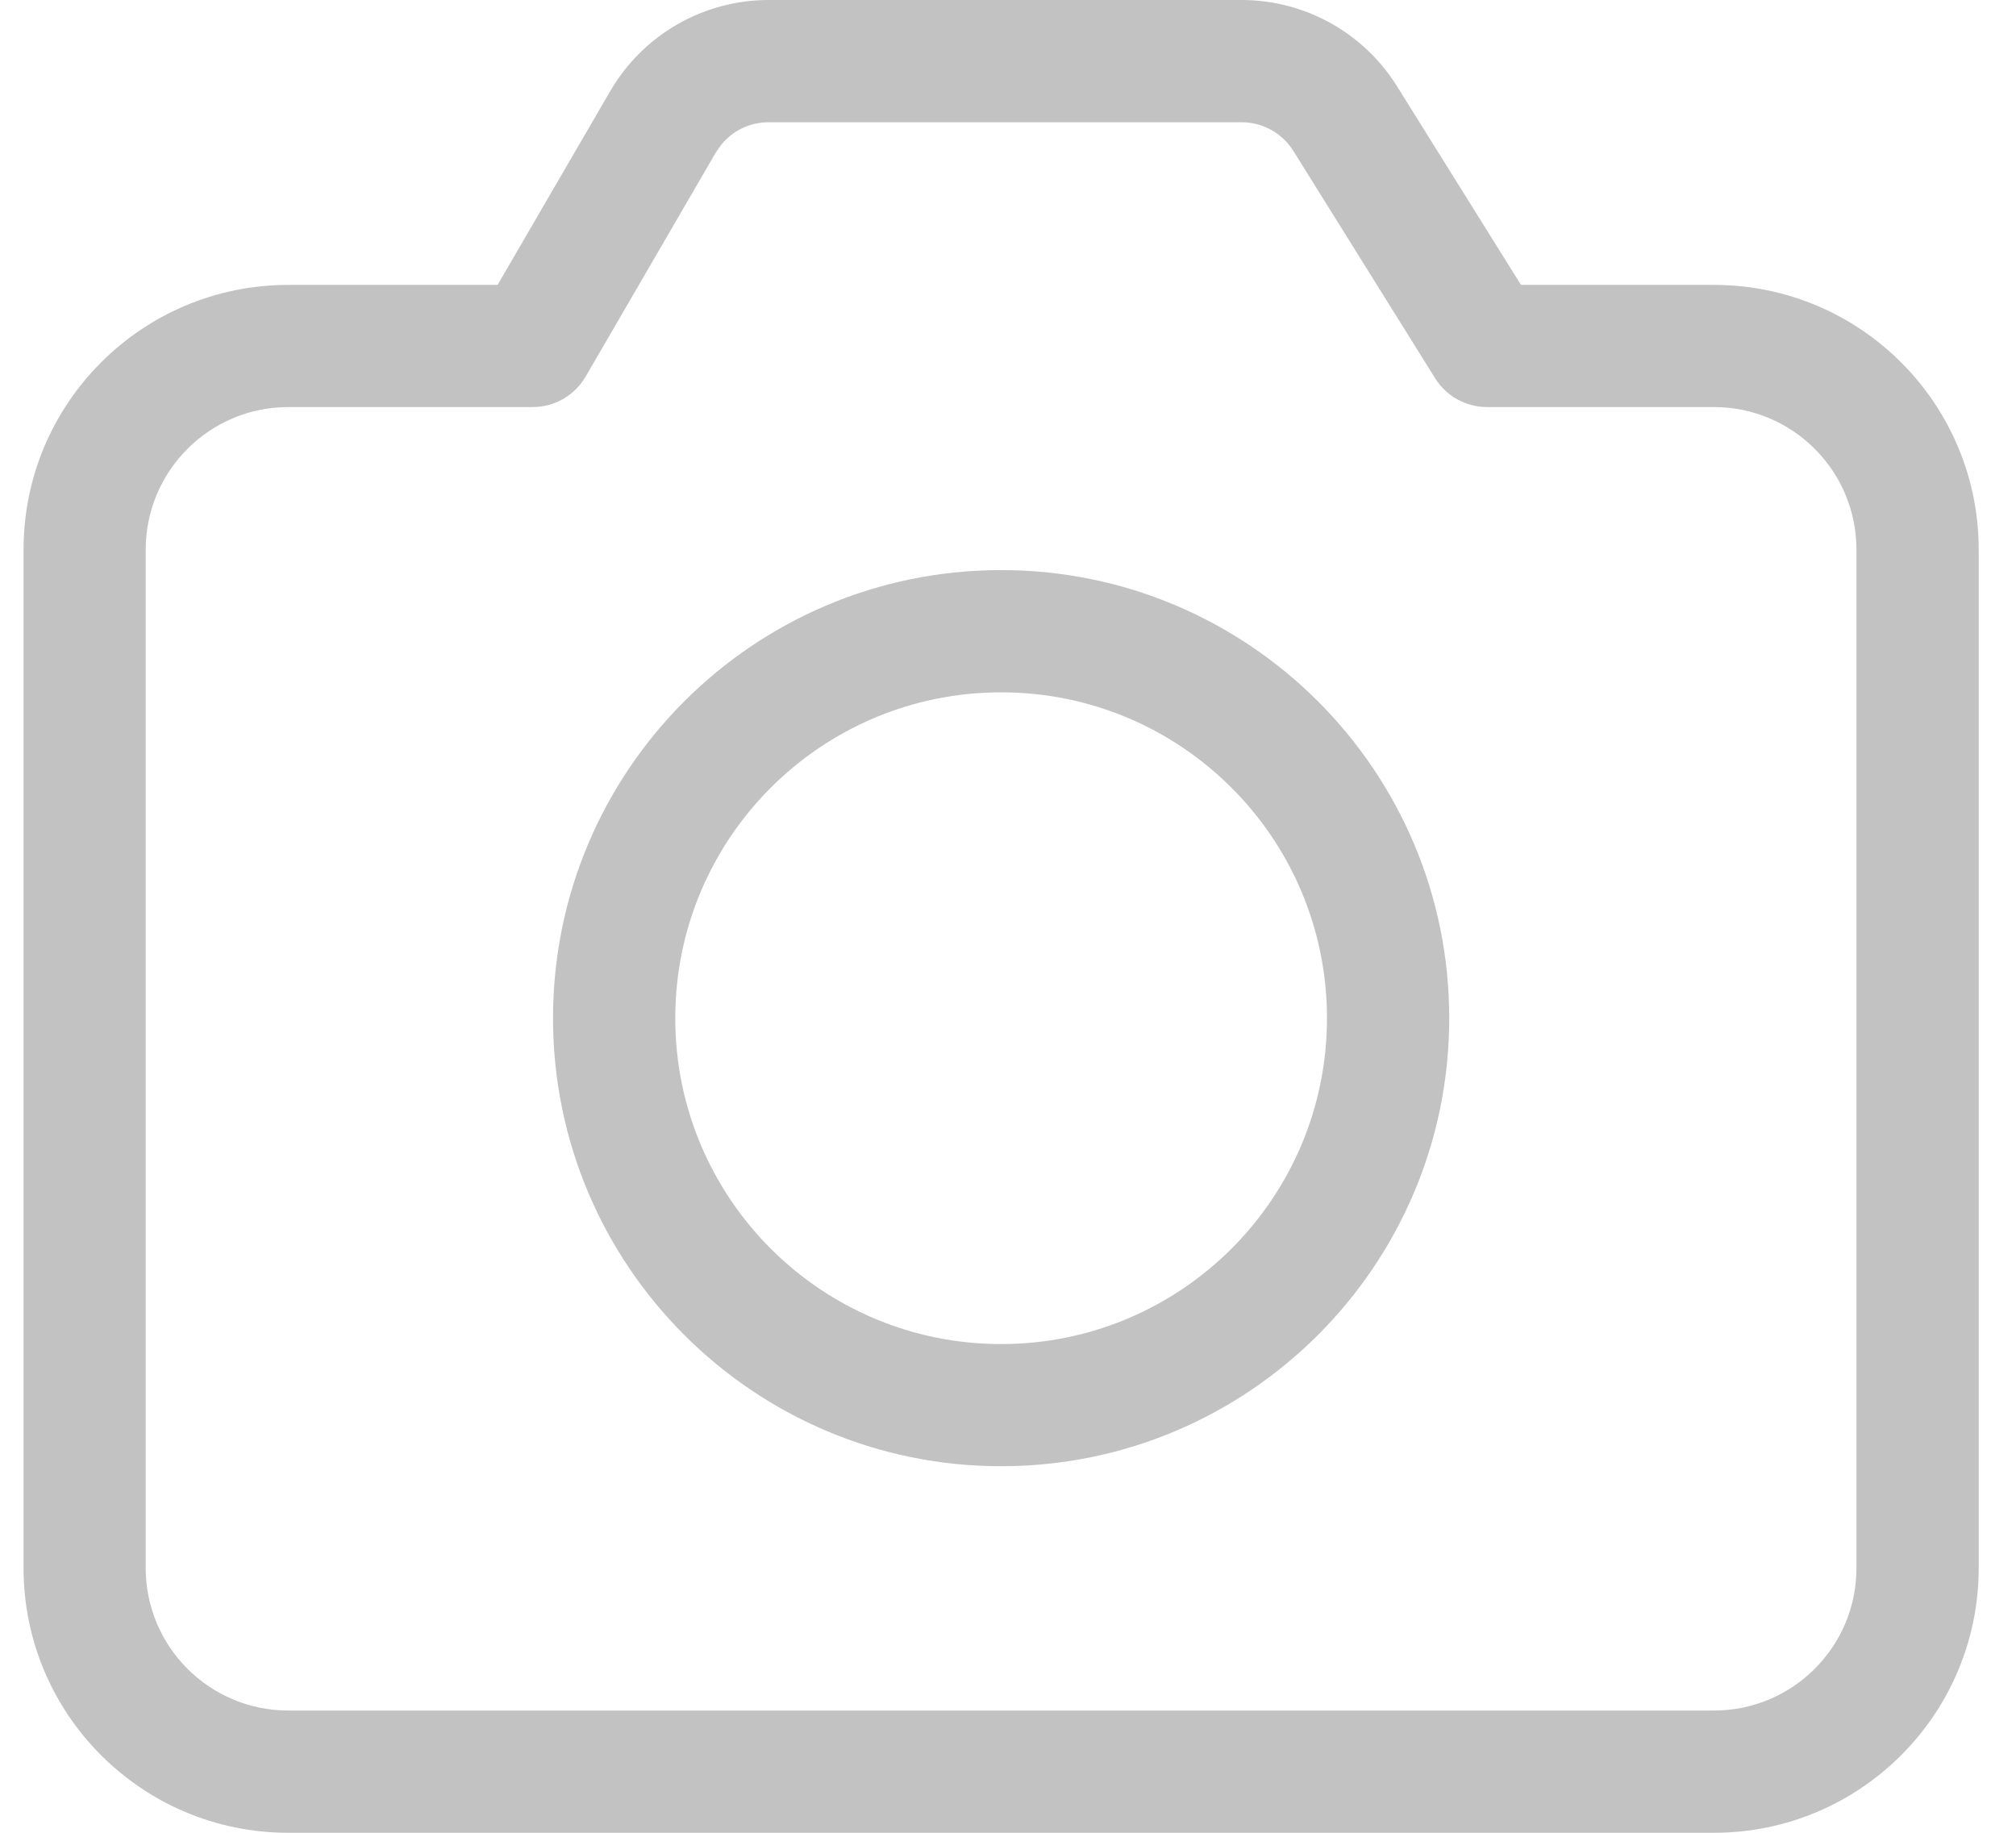 <svg width="22" height="20" viewBox="0 0 22 20" fill="none" xmlns="http://www.w3.org/2000/svg">
<path d="M13.549 0C14.239 0 14.88 0.356 15.245 0.941L16.598 3.109H18.704C20.299 3.109 21.593 4.402 21.593 5.998V17.111C21.593 18.706 20.299 20 18.704 20H3.146C1.55 20 0.257 18.706 0.257 17.111V5.998C0.257 4.402 1.55 3.109 3.146 3.109H5.43L6.659 0.995C7.017 0.379 7.675 0 8.388 0H13.549ZM13.549 1.334H8.388C8.184 1.334 7.994 1.426 7.869 1.582L7.811 1.665L6.39 4.111C6.27 4.316 6.051 4.442 5.813 4.442H3.146C2.287 4.442 1.59 5.139 1.59 5.998V17.111C1.59 17.97 2.287 18.666 3.146 18.666H18.704C19.563 18.666 20.259 17.97 20.259 17.111V5.998C20.259 5.139 19.563 4.442 18.704 4.442H16.228C15.998 4.442 15.784 4.324 15.662 4.129L14.114 1.647C13.992 1.452 13.779 1.334 13.549 1.334ZM10.925 6.221C13.625 6.221 15.815 8.41 15.815 11.111C15.815 13.811 13.625 16 10.925 16C8.225 16 6.035 13.811 6.035 11.111C6.035 8.41 8.225 6.221 10.925 6.221ZM10.925 7.555C8.961 7.555 7.369 9.147 7.369 11.111C7.369 13.075 8.961 14.667 10.925 14.667C12.889 14.667 14.481 13.075 14.481 11.111C14.481 9.147 12.889 7.555 10.925 7.555Z" fill="#C2C2C2"/>
</svg>
